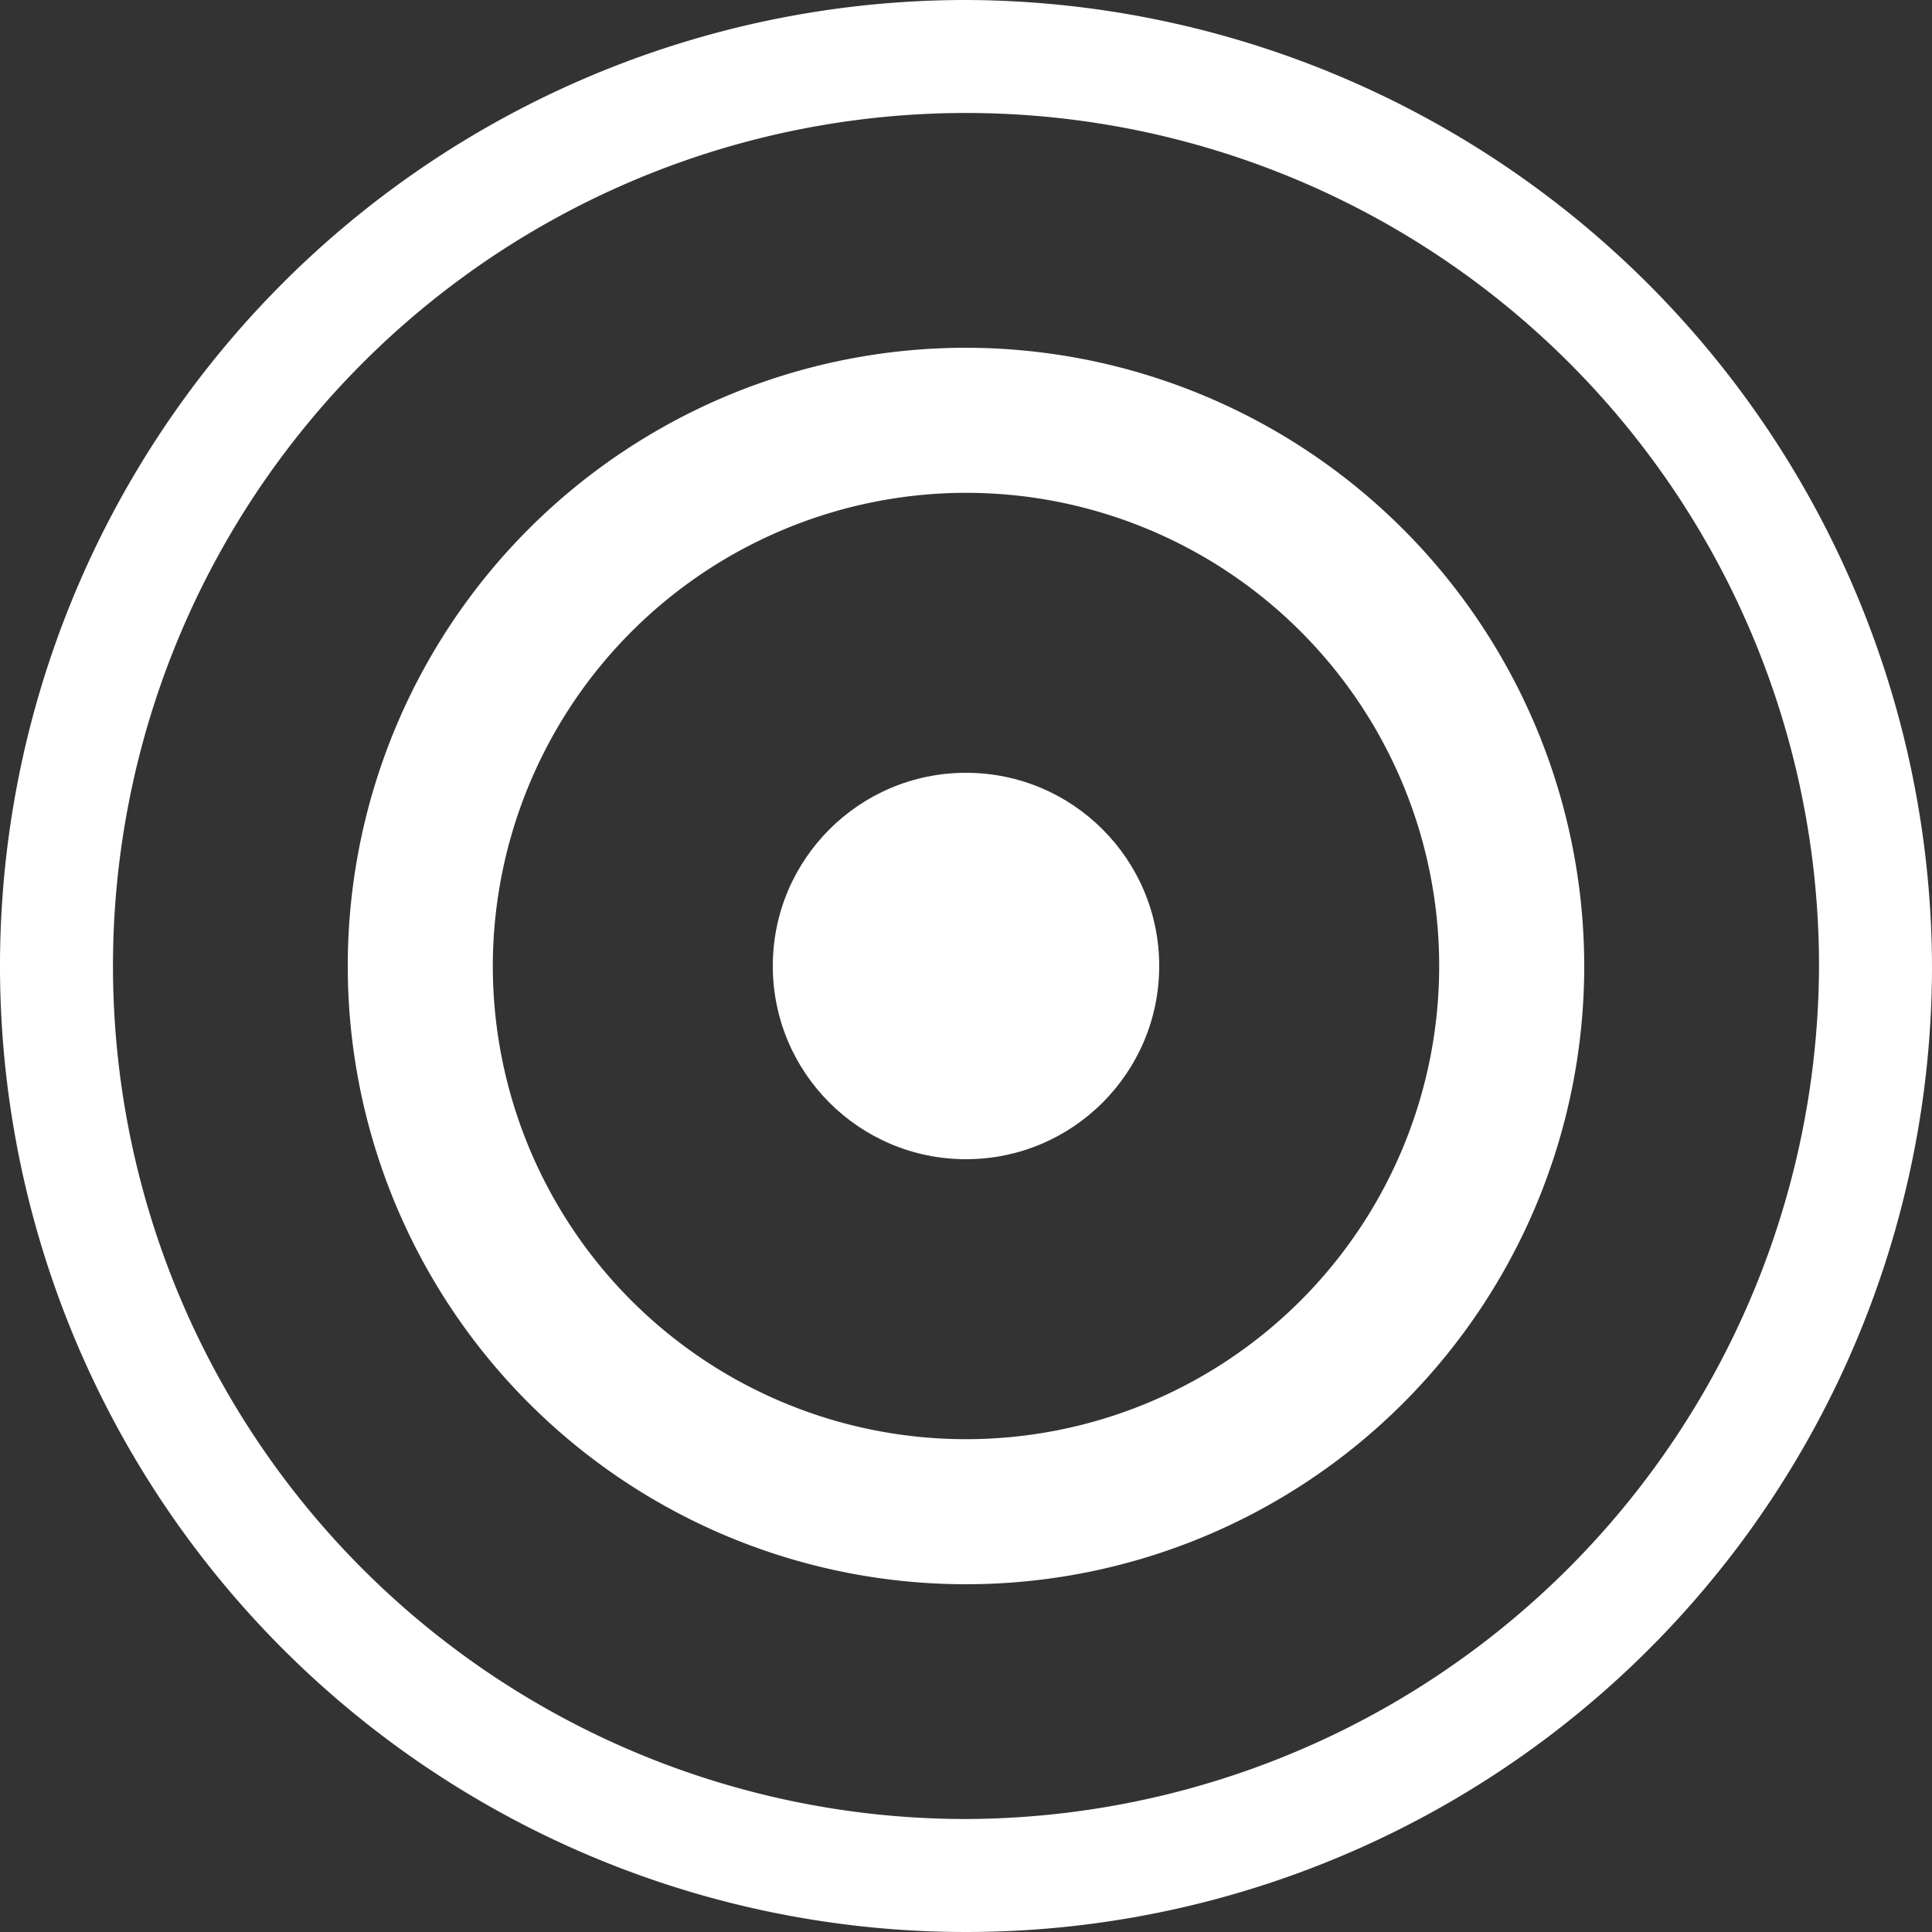 <svg id="Layer_1" data-name="Layer 1" xmlns="http://www.w3.org/2000/svg" viewBox="0 0 25 25">
  <rect x="0" y="0" width="25" height="25" fill="#333333" stroke="none"/>
  <defs>
    <style>
      .cls-1 {
        fill: #fff;
      }
    </style>
  </defs>
  <title>CITY_CENTER_ICON</title>
  <g>
    <path class="cls-1" d="M12.5,0A12.5,12.5,0,1,0,25,12.5h0A12.542,12.542,0,0,0,12.5,0Zm0,23.538h0A11.038,11.038,0,1,1,23.538,12.5,11.075,11.075,0,0,1,12.5,23.538Z"/>
    <path class="cls-1" d="M12.5,4.5a8,8,0,1,0,8,8A8.009,8.009,0,0,0,12.5,4.5Zm0,1.877A6.123,6.123,0,1,1,6.377,12.5,6.13,6.13,0,0,1,12.5,6.377Z"/>
    <circle class="cls-1" cx="12.5" cy="12.5" r="2.5"/>
  </g>
</svg>
